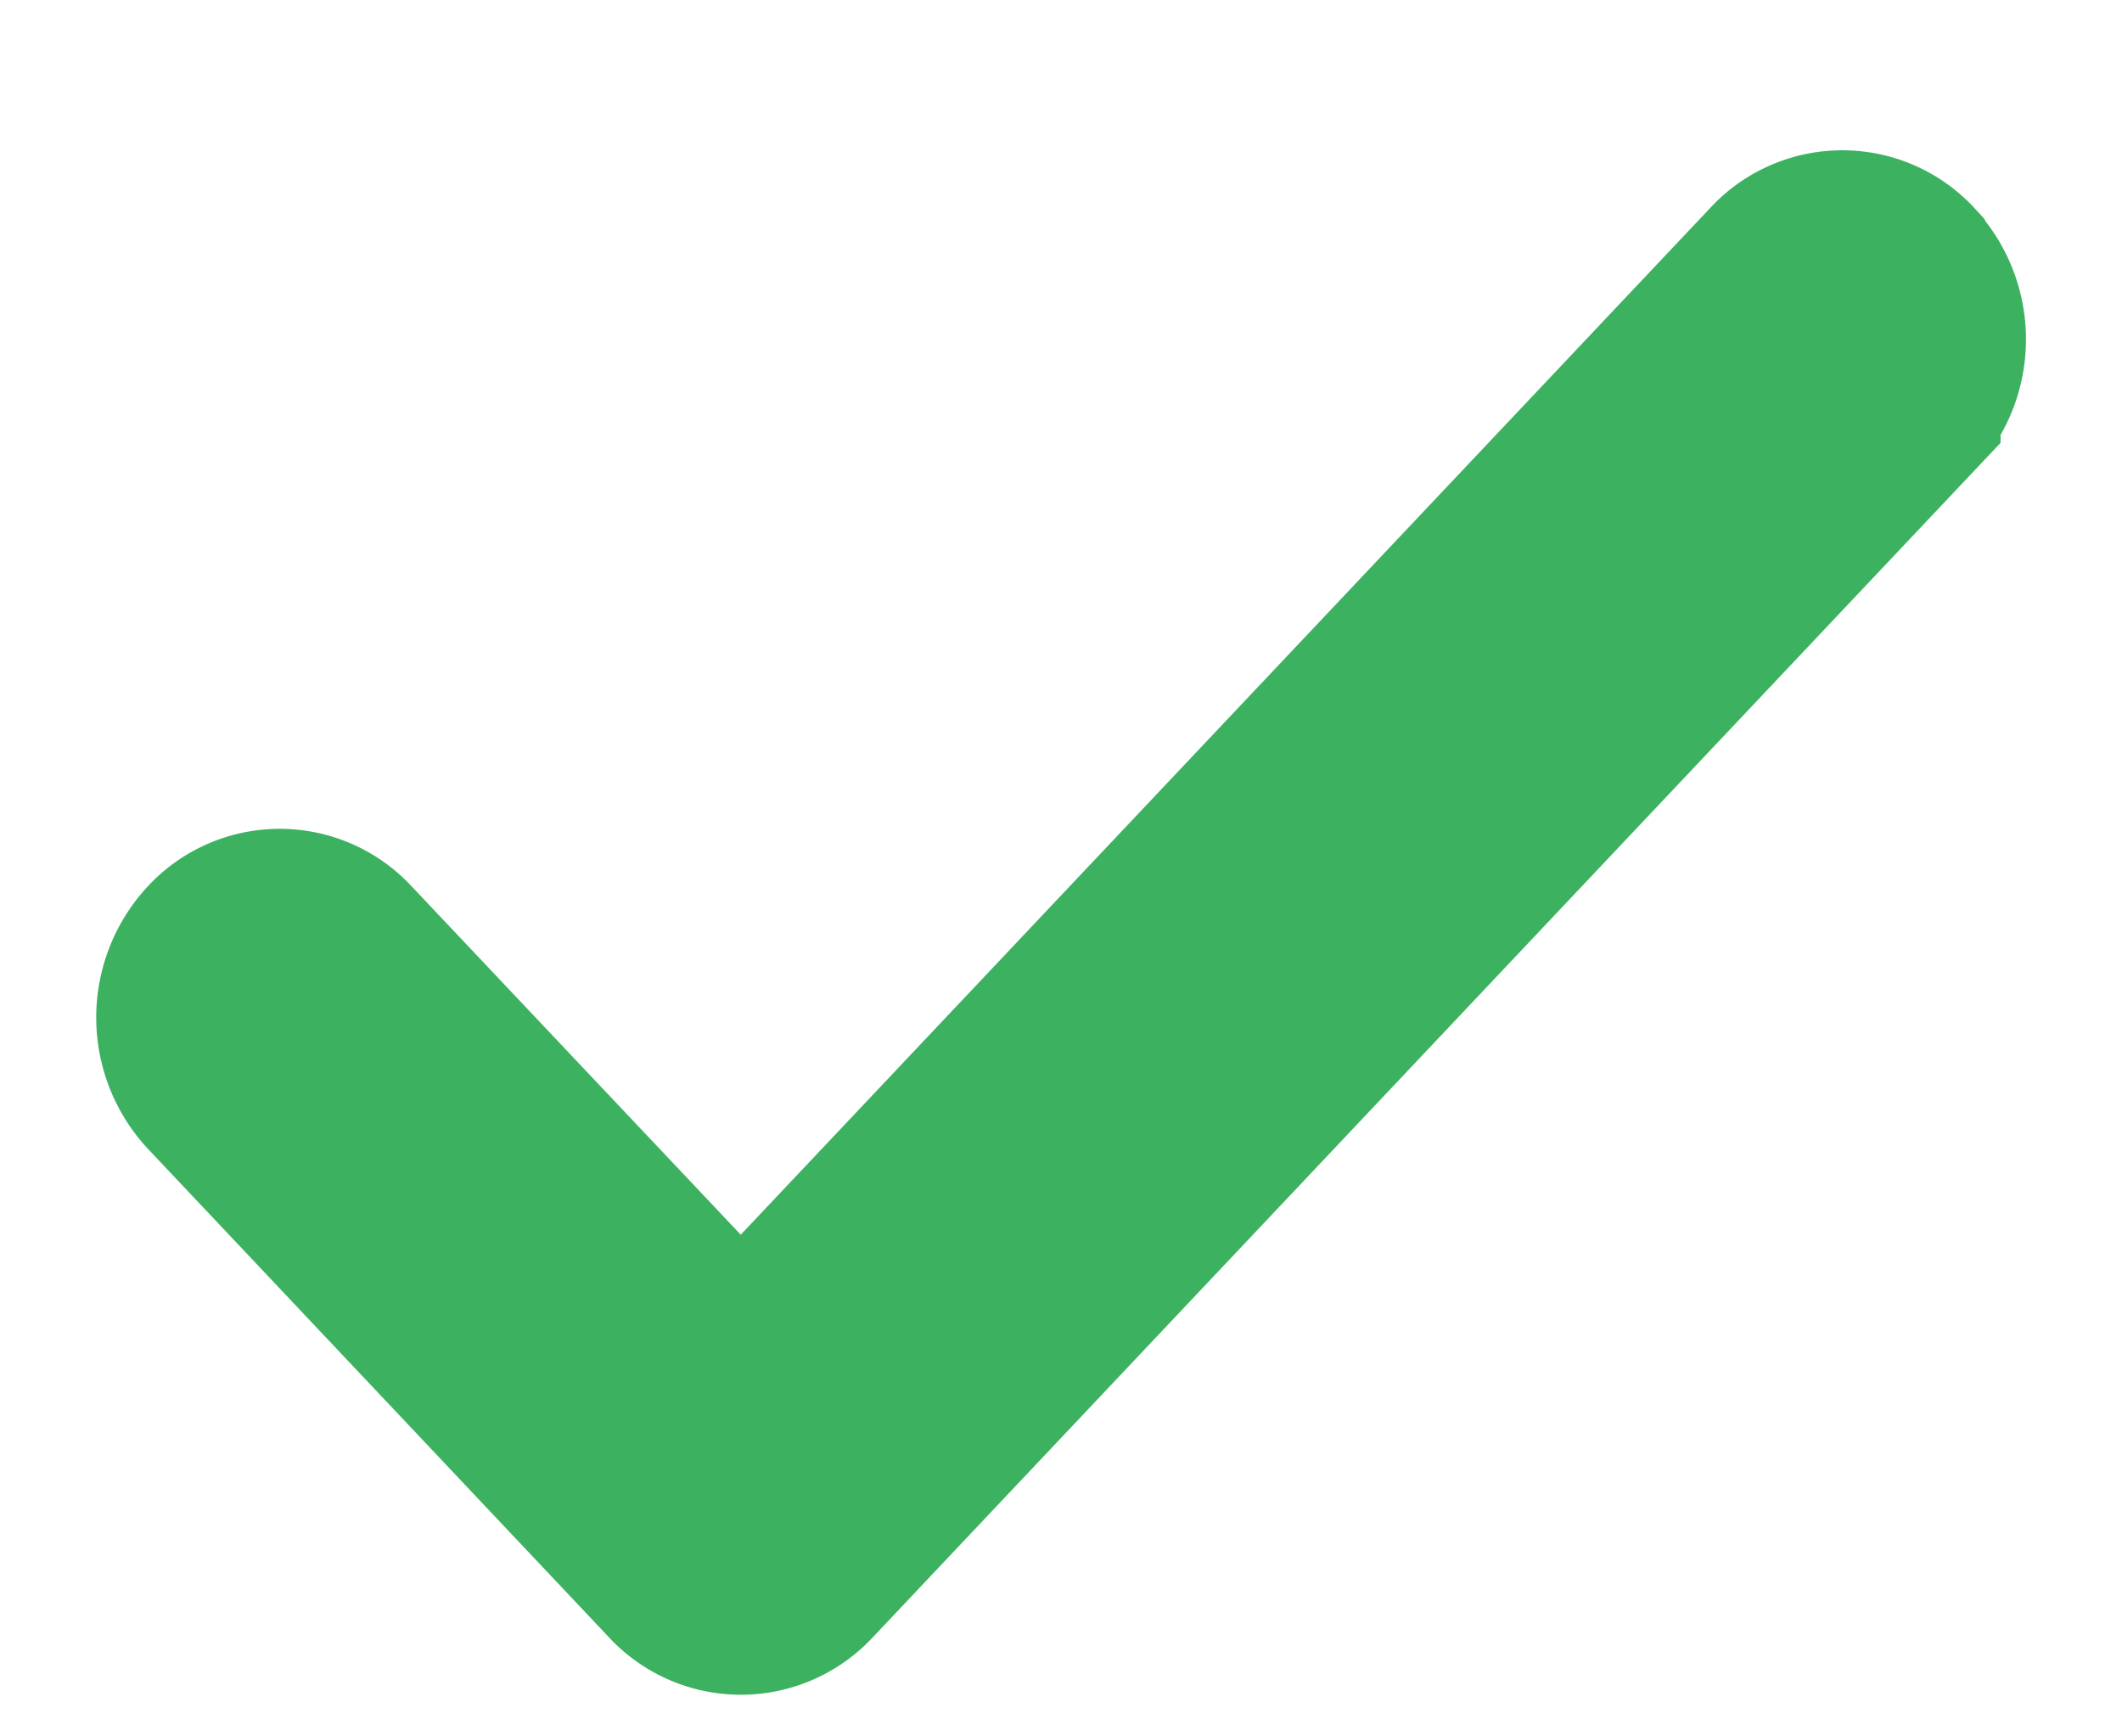 <svg width="11" height="9" fill="none" xmlns="http://www.w3.org/2000/svg"><path d="M9.868 1.42a.432.432 0 00-.636 0L3.84 7.13 1.768 4.937a.432.432 0 00-.636 0 .497.497 0 000 .674l2.39 2.532a.433.433 0 00.637 0l5.71-6.047a.497.497 0 000-.674z" fill="#000" stroke="#3CB261" stroke-width="1.003"/></svg>